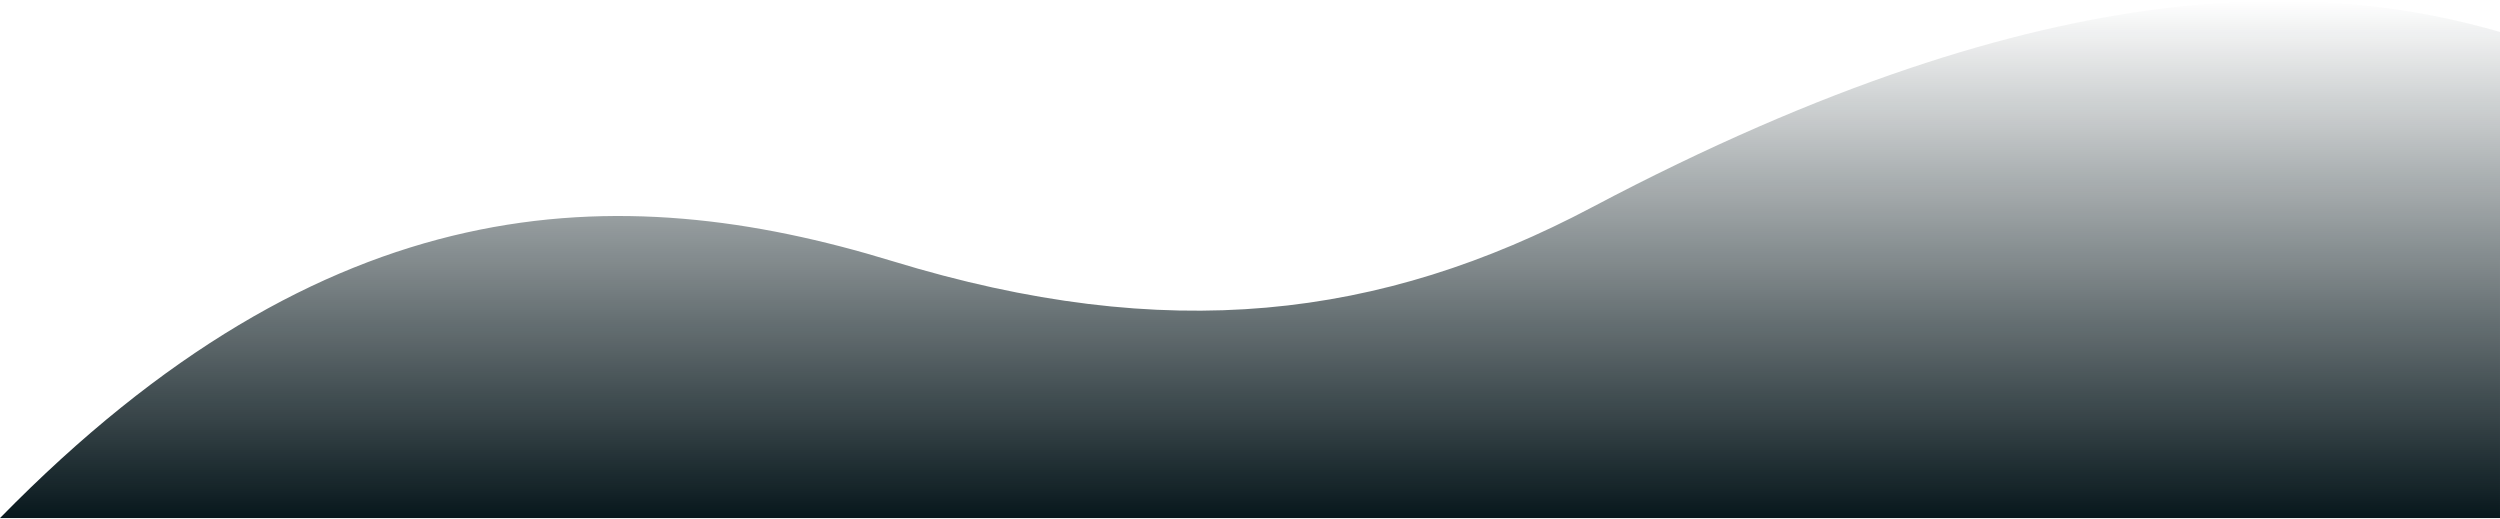 <?xml version="1.0" encoding="utf-8"?>
<!-- Generator: Adobe Illustrator 26.0.1, SVG Export Plug-In . SVG Version: 6.00 Build 0)  -->
<svg version="1.1" id="Layer_1" xmlns="http://www.w3.org/2000/svg" xmlns:xlink="http://www.w3.org/1999/xlink" x="0px" y="0px"
	 viewBox="0 0 1440 299" style="enable-background:new 0 0 1440 299;" xml:space="preserve" preserveAspectRatio="none">
<style type="text/css">
	.st0{fill:url(#SVGID_1_);}
</style>
<linearGradient id="SVGID_1_" gradientUnits="userSpaceOnUse" x1="720" y1="298.395" x2="720" y2="0.605">
	<stop  offset="1.118836e-07" style="stop-color:#07171C"/>
	<stop  offset="1" style="stop-color:#07171C;stop-opacity:0"/>
</linearGradient>
<path class="st0" d="M0,298.4c188.5-192.5,355.5-196.5,514-148s281.4,33.3,403-31c269.5-142.5,427.5-128.5,523-101v280
	C960,298.4,480,298.4,0,298.4z"/>
</svg>
